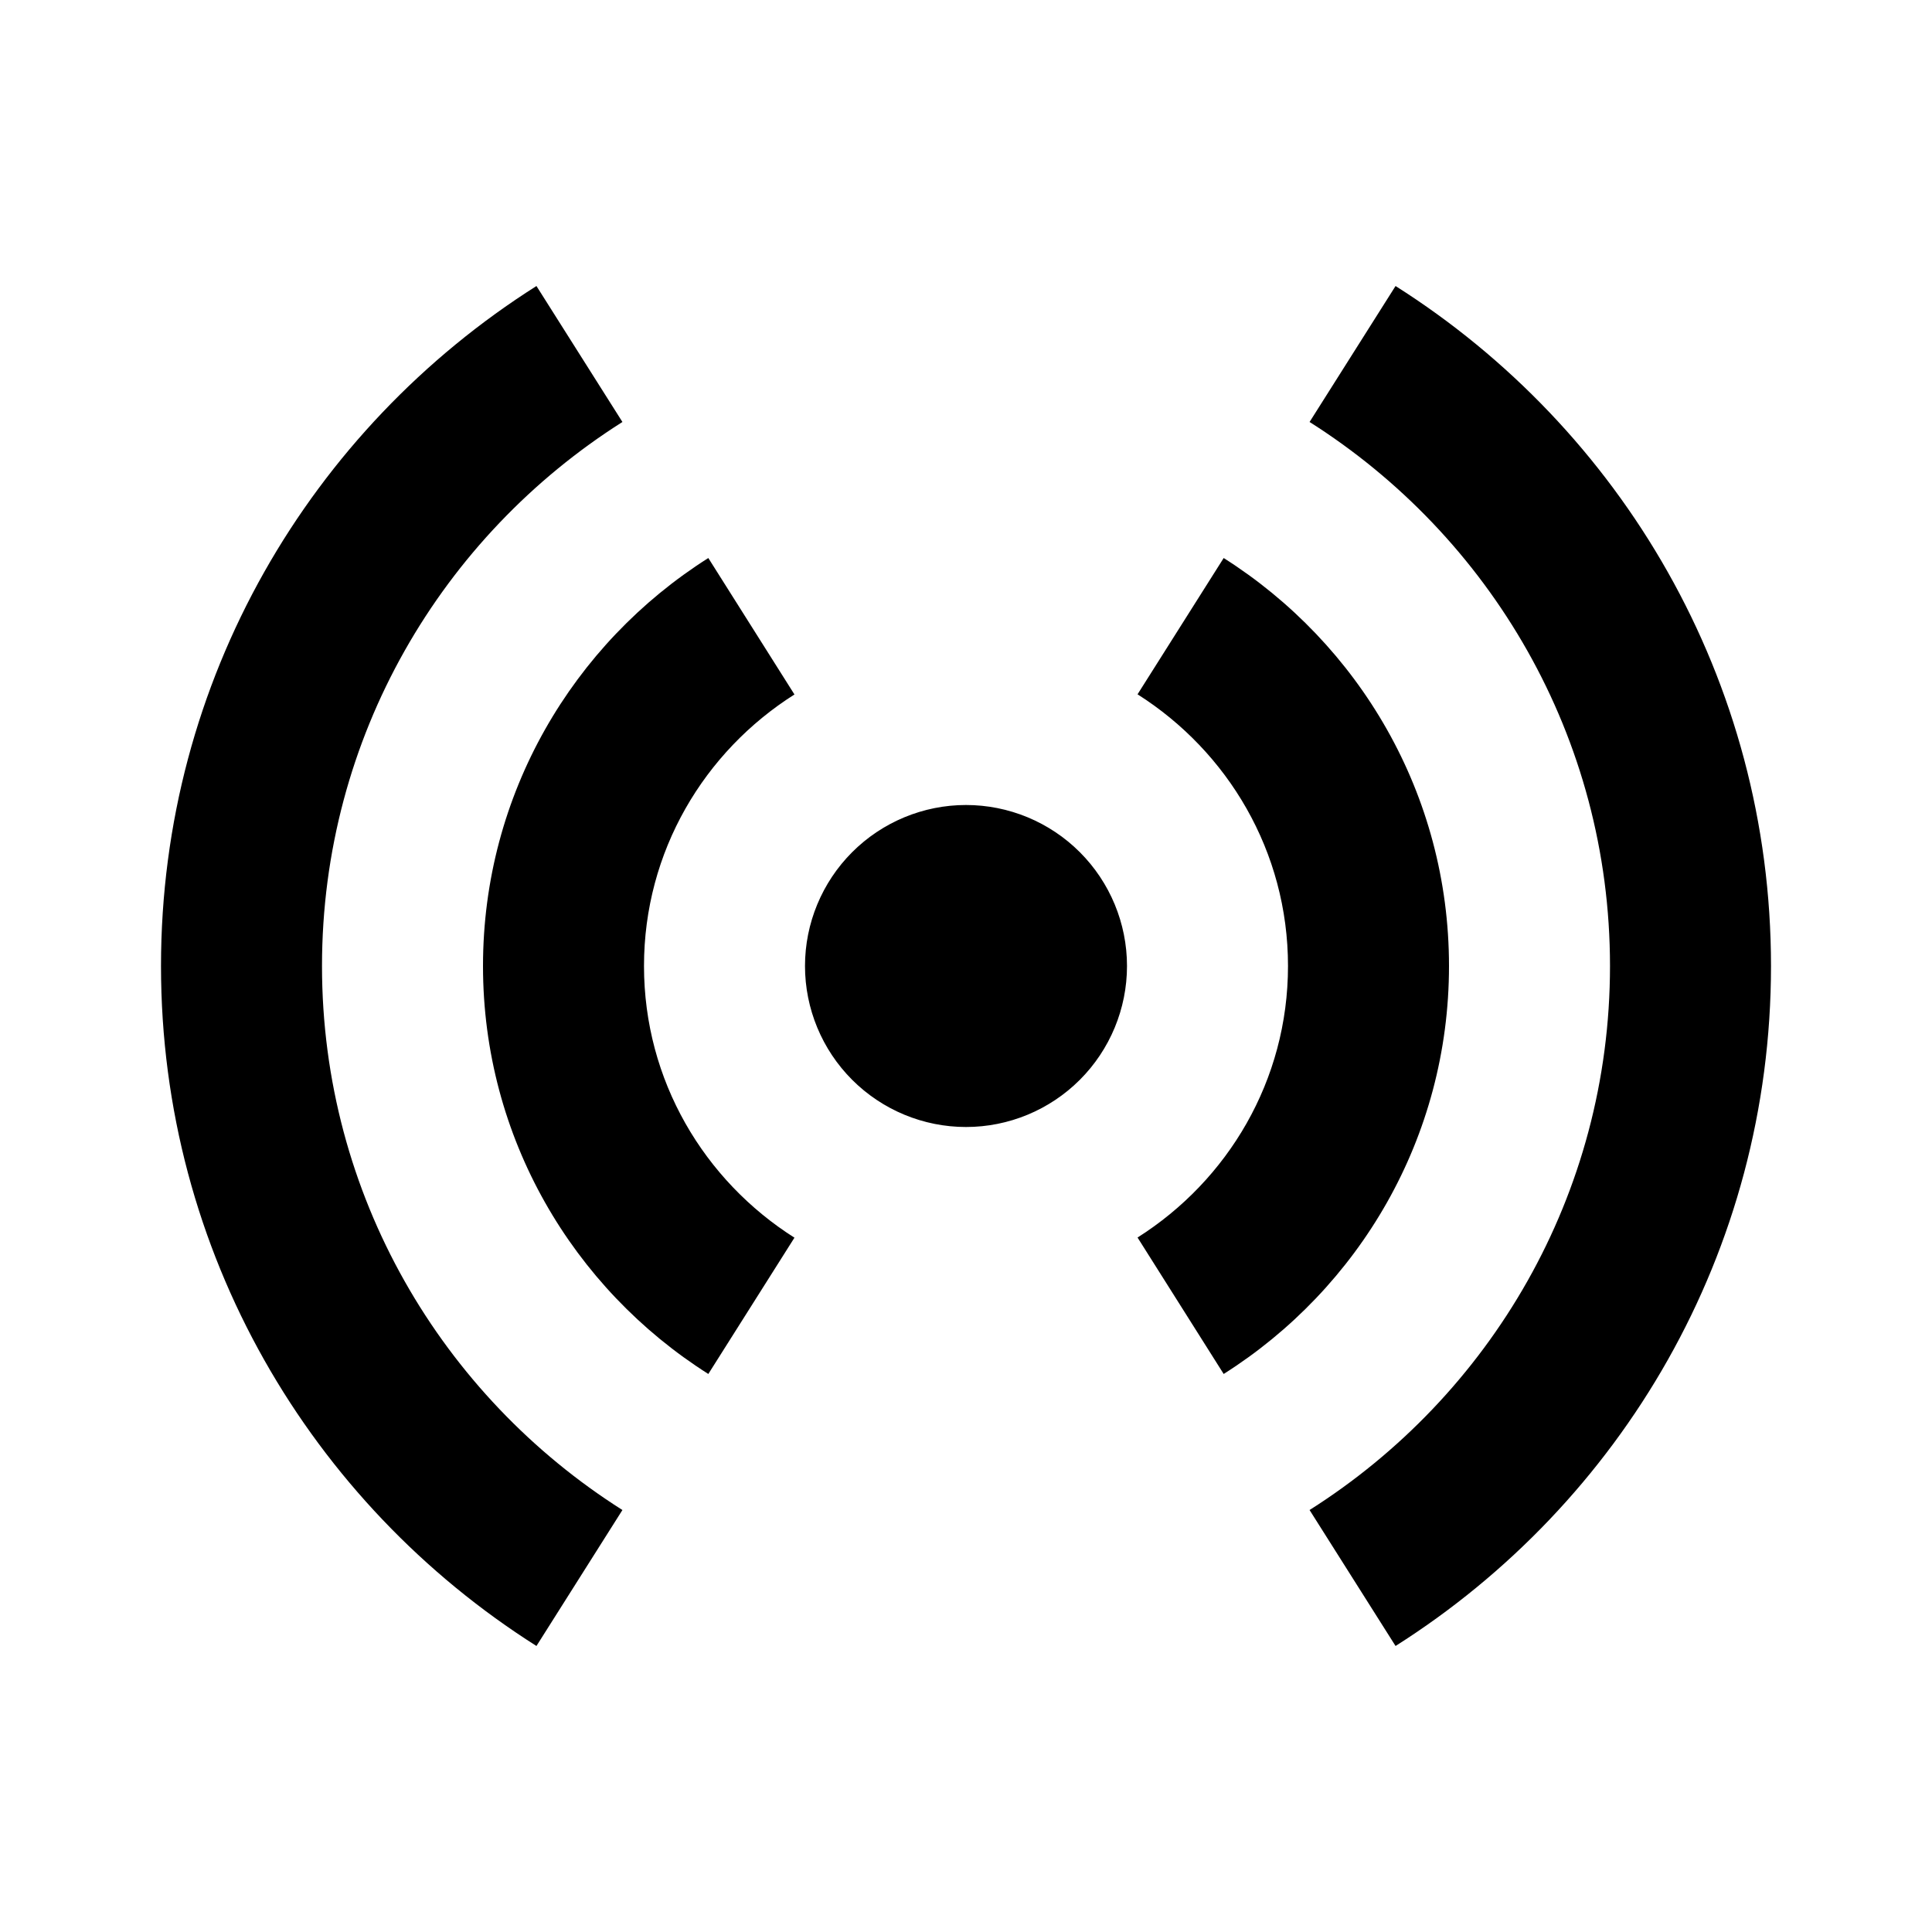 <svg width="24" height="24" viewBox="0 0 24 24" fill="none" xmlns="http://www.w3.org/2000/svg">
<path d="M6.664 3.553C3.864 5.326 2 8.441 2 12C2 15.559 3.864 18.674 6.664 20.447L7.732 18.758C5.492 17.34 4 14.847 4 12C4 9.153 5.492 6.66 7.732 5.242L6.664 3.553ZM17.336 3.553L16.268 5.242C18.508 6.66 20 9.153 20 12C20 14.847 18.508 17.34 16.268 18.758L17.336 20.447C20.136 18.674 22 15.559 22 12C22 8.441 20.136 5.326 17.336 3.553ZM8.799 6.932C7.119 7.995 6 9.865 6 12C6 14.135 7.119 16.004 8.799 17.068L9.869 15.375C8.749 14.665 8 13.424 8 12C8 10.576 8.749 9.336 9.869 8.627L8.799 6.932ZM15.201 6.932L14.131 8.625C15.251 9.335 16 10.576 16 12C16 13.424 15.251 14.664 14.131 15.373L15.201 17.068C16.881 16.005 18 14.135 18 12C18 9.865 16.881 7.996 15.201 6.932ZM12 10C11.47 10 10.961 10.211 10.586 10.586C10.211 10.961 10 11.47 10 12C10 12.53 10.211 13.039 10.586 13.414C10.961 13.789 11.47 14 12 14C12.53 14 13.039 13.789 13.414 13.414C13.789 13.039 14 12.53 14 12C14 11.47 13.789 10.961 13.414 10.586C13.039 10.211 12.53 10 12 10Z" fill="#000"/>
</svg>
